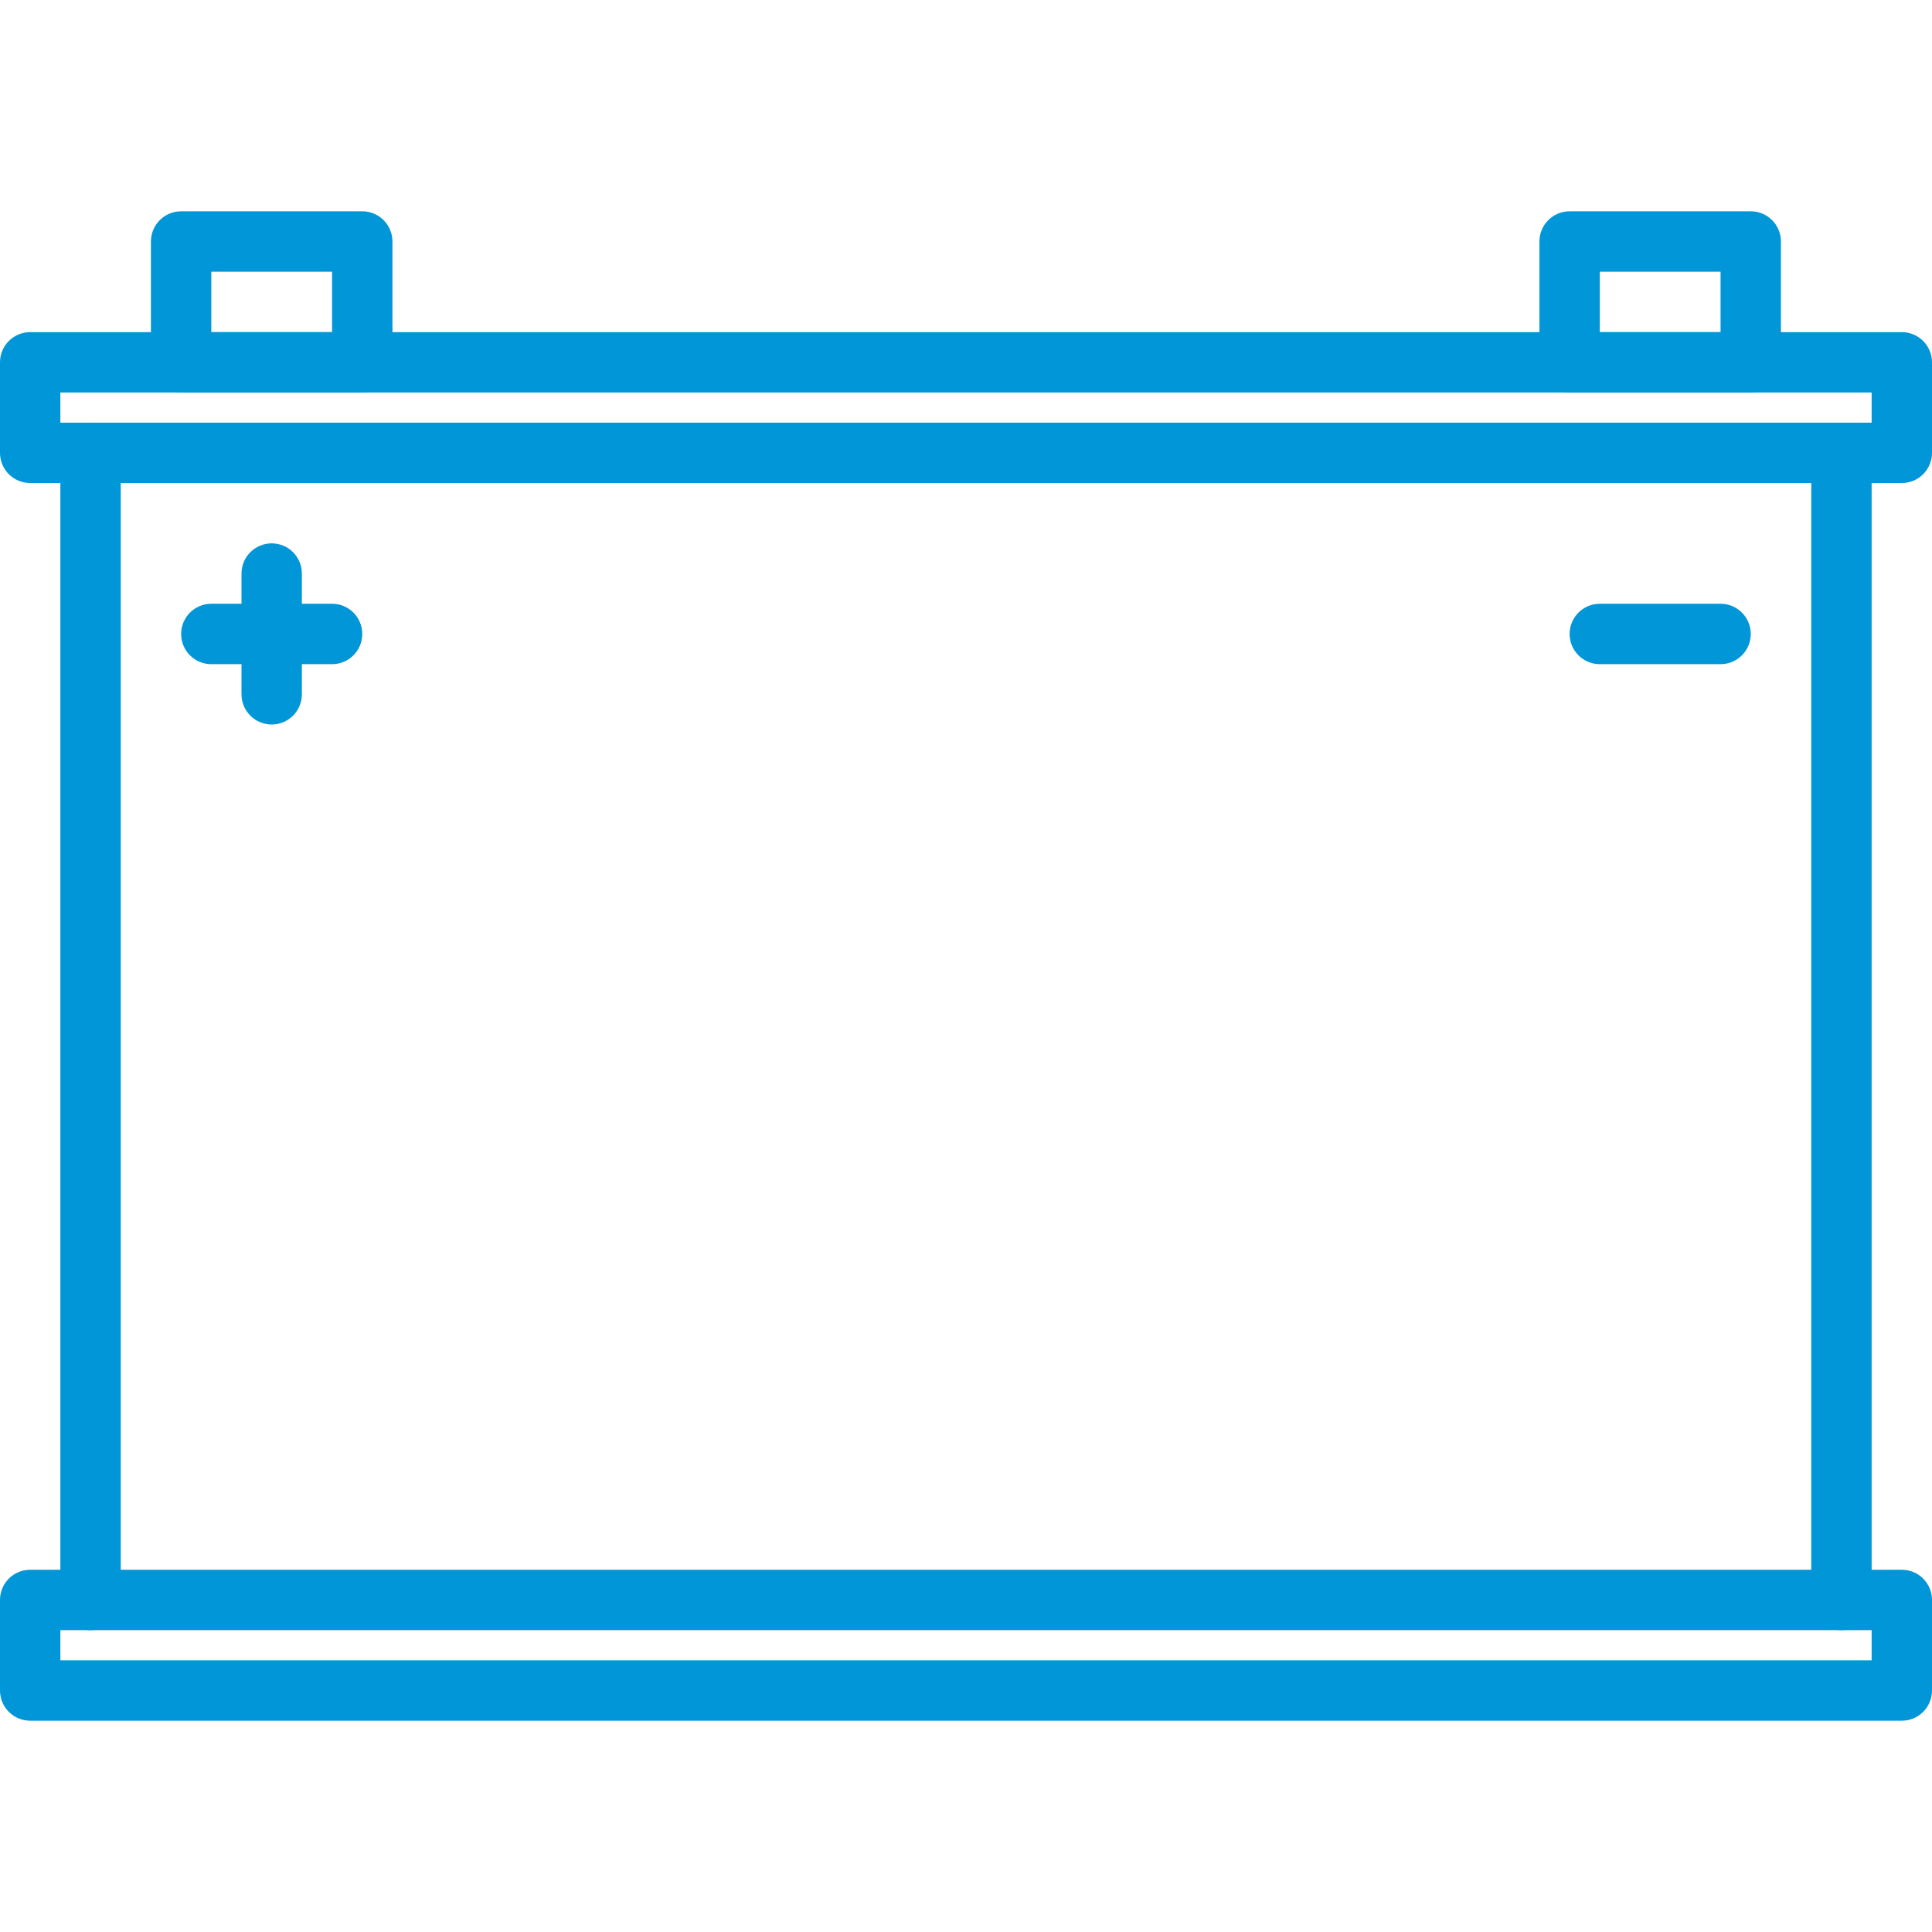 <svg width="57" height="57" viewBox="0 0 57 57" fill="none" xmlns="http://www.w3.org/2000/svg">
<path d="M56.109 14.251H0.891C0.398 14.251 0 13.852 0 13.36V10.689C0 10.198 0.398 9.799 0.891 9.799H56.109C56.602 9.799 57 10.198 57 10.689V13.36C57 13.852 56.602 14.251 56.109 14.251ZM1.781 12.47H55.219V11.58H1.781V12.47Z" fill="#0096D8"/>
<path d="M56.109 50.766H0.891C0.398 50.766 0 50.367 0 49.875V47.204C0 46.712 0.398 46.313 0.891 46.313H56.109C56.602 46.313 57 46.712 57 47.204V49.875C57 50.367 56.602 50.766 56.109 50.766ZM1.781 48.984H55.219V48.095H1.781V48.984Z" fill="#0096D8"/>
<path d="M2.672 48.095C2.179 48.095 1.781 47.697 1.781 47.204V13.36C1.781 12.869 2.179 12.47 2.672 12.47C3.164 12.47 3.562 12.869 3.562 13.36V47.204C3.562 47.697 3.164 48.095 2.672 48.095Z" fill="#0096D8"/>
<path d="M54.328 48.095C53.836 48.095 53.438 47.697 53.438 47.204V14.252C53.438 13.76 53.836 13.361 54.328 13.361C54.821 13.361 55.219 13.76 55.219 14.252V47.204C55.219 47.697 54.821 48.095 54.328 48.095Z" fill="#0096D8"/>
<path d="M10.688 11.58H5.344C4.851 11.58 4.453 11.181 4.453 10.689V7.125C4.453 6.633 4.851 6.234 5.344 6.234H10.688C11.18 6.234 11.578 6.633 11.578 7.125V10.689C11.578 11.181 11.18 11.58 10.688 11.58ZM6.234 9.799H9.797V8.016H6.234V9.799Z" fill="#0096D8"/>
<path d="M51.652 11.58H46.309C45.816 11.58 45.418 11.181 45.418 10.689V7.125C45.418 6.633 45.816 6.234 46.309 6.234H51.652C52.145 6.234 52.543 6.633 52.543 7.125V10.689C52.543 11.181 52.145 11.58 51.652 11.58ZM47.199 9.799H50.762V8.016H47.199V9.799Z" fill="#0096D8"/>
<path d="M9.798 19.595H6.234C5.742 19.595 5.344 19.196 5.344 18.704C5.344 18.212 5.742 17.813 6.234 17.813H9.798C10.29 17.813 10.688 18.212 10.688 18.704C10.688 19.196 10.29 19.595 9.798 19.595Z" fill="#0096D8"/>
<path d="M50.763 19.595H47.199C46.707 19.595 46.309 19.196 46.309 18.704C46.309 18.212 46.707 17.813 47.199 17.813H50.763C51.255 17.813 51.653 18.212 51.653 18.704C51.653 19.196 51.255 19.595 50.763 19.595Z" fill="#0096D8"/>
<path d="M8.016 21.375C7.523 21.375 7.125 20.976 7.125 20.484V16.922C7.125 16.43 7.523 16.031 8.016 16.031C8.508 16.031 8.906 16.43 8.906 16.922V20.484C8.906 20.976 8.508 21.375 8.016 21.375Z" fill="#0096D8"/>
</svg>

